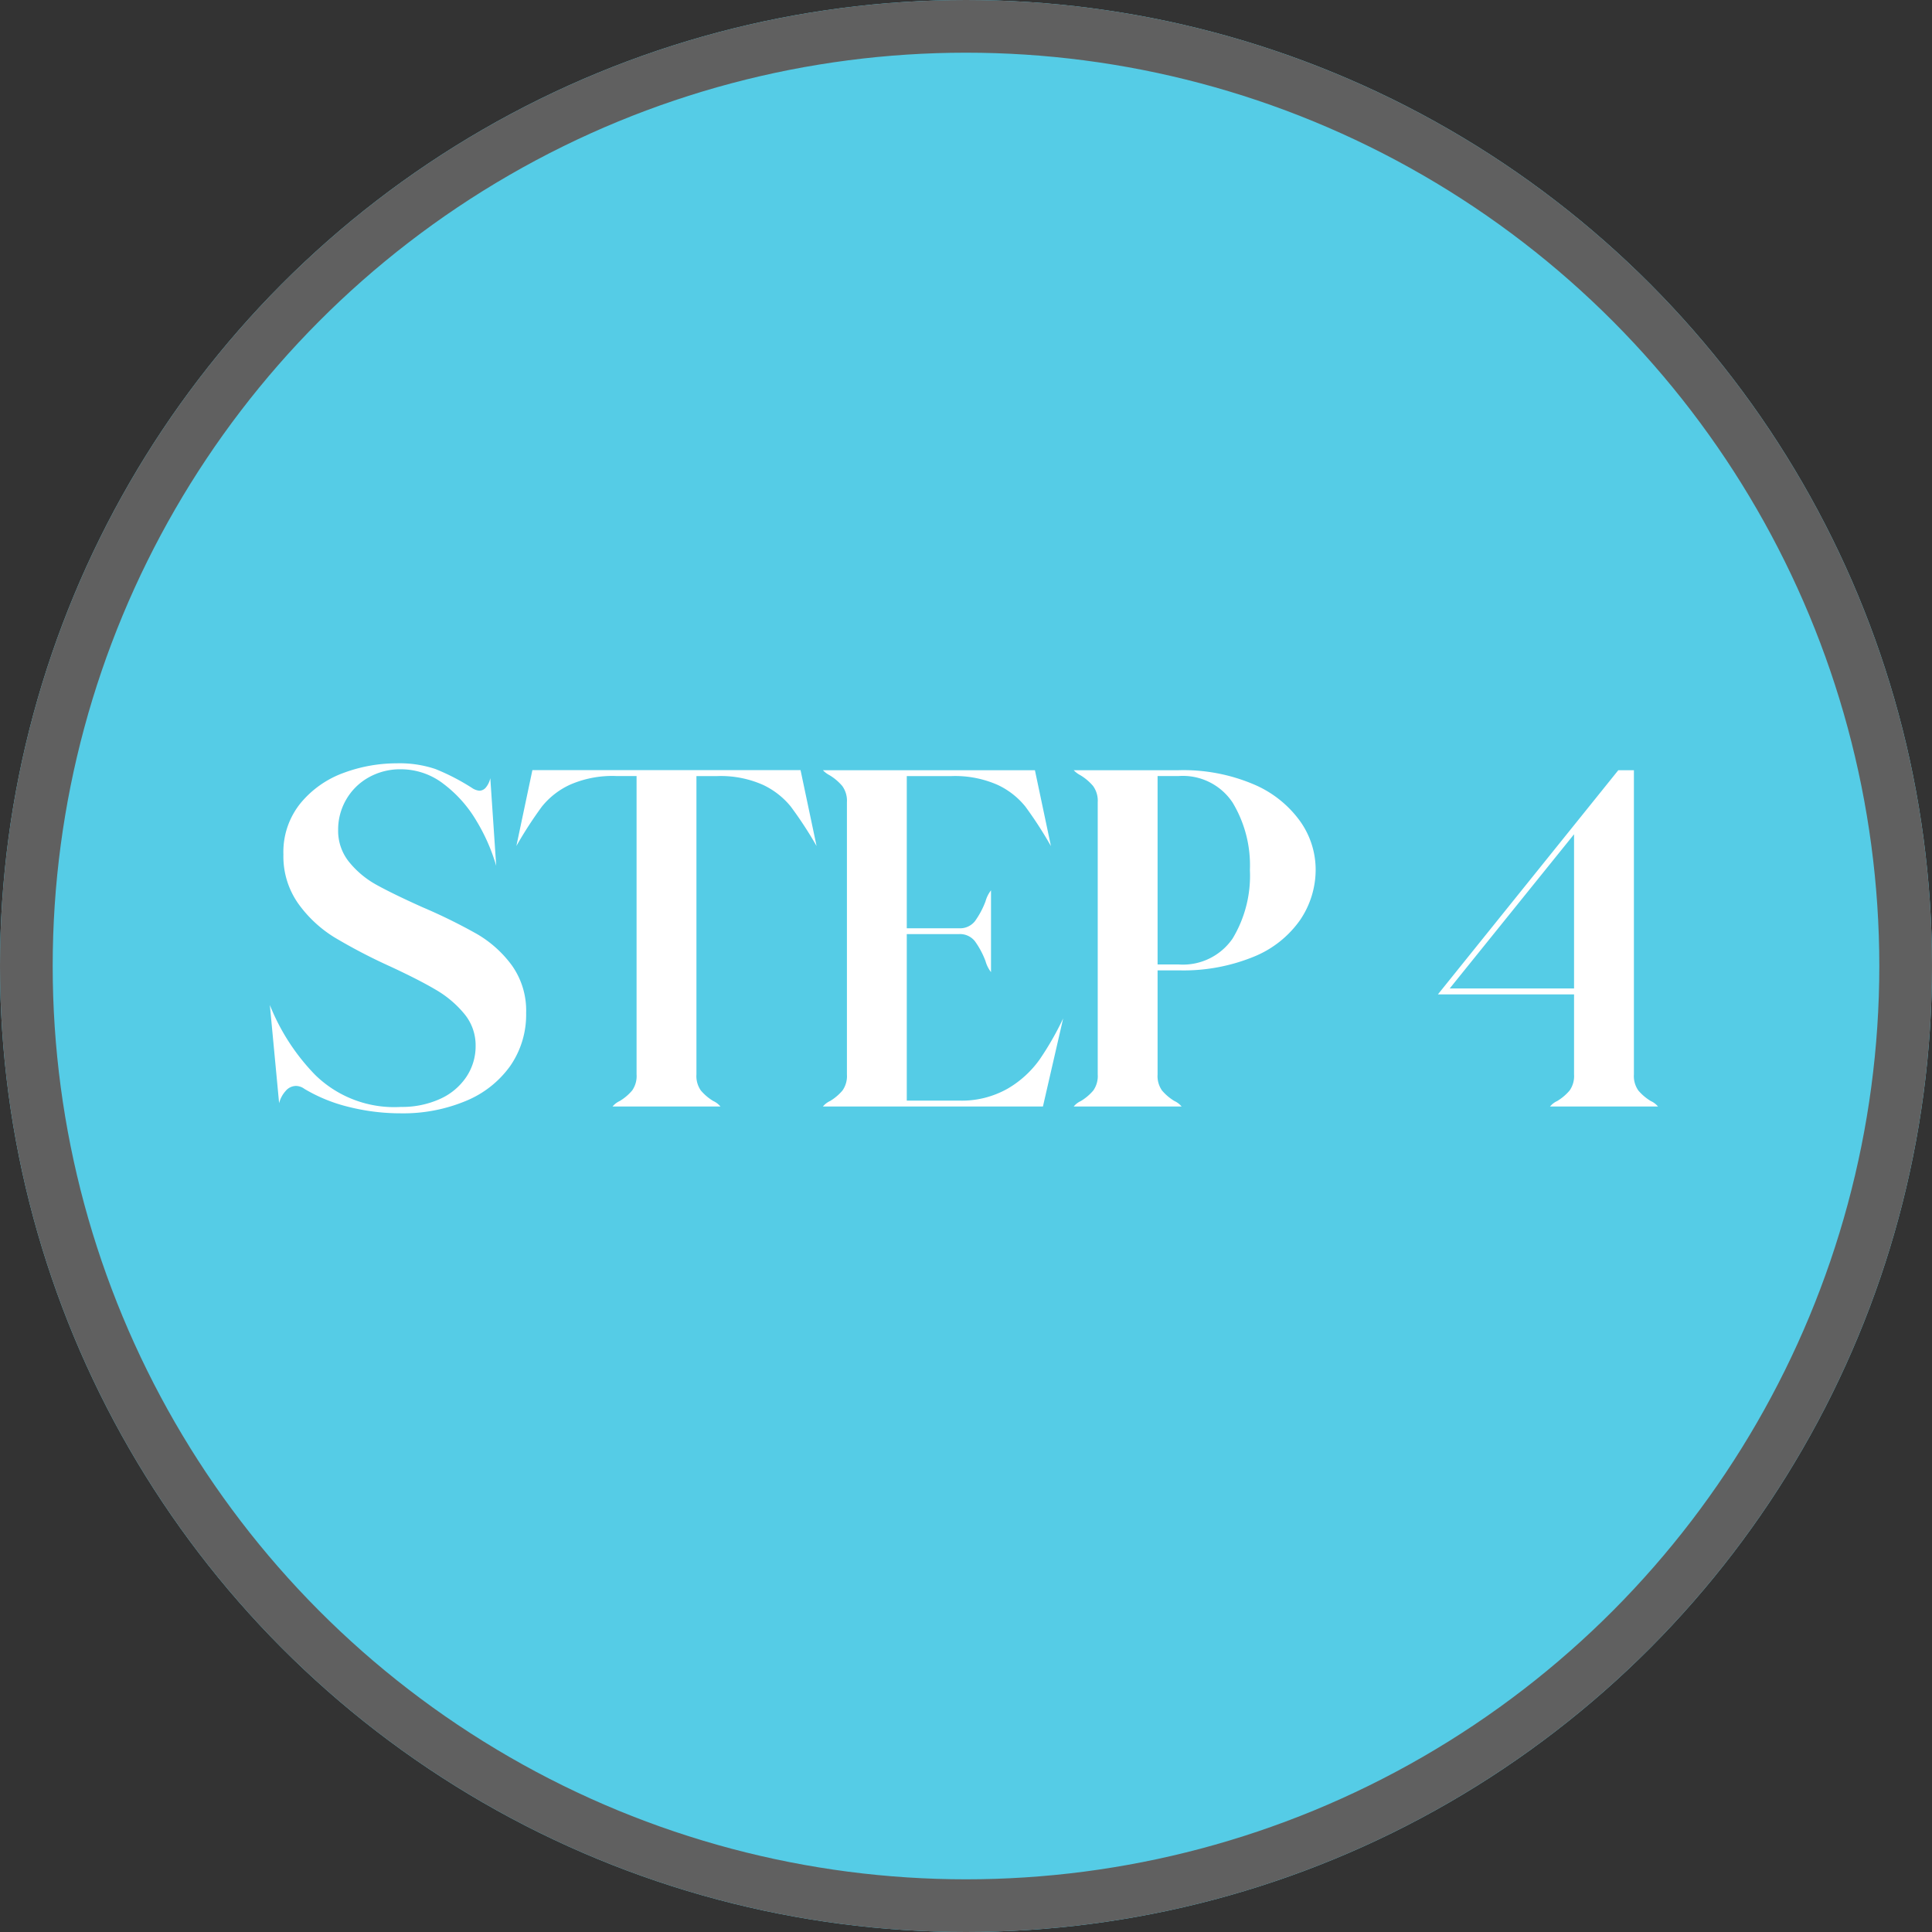 <svg xmlns="http://www.w3.org/2000/svg" width="110" height="110" viewBox="0 0 110 110">
  <rect x="0" y="0" width="110" height="110" fill="#333333" stroke="none"/>
  <g id="楕円形_25" data-name="楕円形 25" fill="#55cce6" stroke="#606060" stroke-width="3">
    <circle cx="55" cy="55" r="55" stroke="none"/>
    <circle cx="55" cy="55" r="53.5" fill="none"/>
  </g>
  <path id="パス_290" data-name="パス 290" d="M-35.748-15.744a2.817,2.817,0,0,0,.636,1.836,5.308,5.308,0,0,0,1.572,1.3q.936.516,2.592,1.26a31.23,31.23,0,0,1,3.1,1.524A6.547,6.547,0,0,1-25.86-8.04a4.436,4.436,0,0,1,.816,2.712A5.121,5.121,0,0,1-25.956-2.3,5.816,5.816,0,0,1-28.488-.312a9.252,9.252,0,0,1-3.684.7,12.125,12.125,0,0,1-2.952-.36,9.112,9.112,0,0,1-2.544-1.032.833.833,0,0,0-.48-.168.784.784,0,0,0-.6.3,1.614,1.614,0,0,0-.36.684l-.528-5.592A12.12,12.12,0,0,0-37.056-1.8,6.429,6.429,0,0,0-32.172.024a5.228,5.228,0,0,0,2.2-.444,3.544,3.544,0,0,0,1.512-1.248,3.137,3.137,0,0,0,.54-1.788,2.8,2.8,0,0,0-.648-1.824,6,6,0,0,0-1.6-1.356q-.948-.564-2.6-1.332a31.785,31.785,0,0,1-3.18-1.656,7.146,7.146,0,0,1-2.064-1.92,4.657,4.657,0,0,1-.852-2.808,4.408,4.408,0,0,1,.984-2.928A5.7,5.7,0,0,1-35.424-19a8.7,8.7,0,0,1,3.012-.54,6.393,6.393,0,0,1,2.2.324A12.446,12.446,0,0,1-28.068-18.1a.921.921,0,0,0,.36.12.49.49,0,0,0,.384-.2,1.235,1.235,0,0,0,.24-.516l.336,4.992a10.677,10.677,0,0,0-1.116-2.544,7.231,7.231,0,0,0-1.872-2.112,3.964,3.964,0,0,0-2.436-.84,3.647,3.647,0,0,0-1.848.468,3.375,3.375,0,0,0-1.272,1.26A3.4,3.4,0,0,0-35.748-15.744Zm27.24.912a22.771,22.771,0,0,0-1.476-2.256,4.52,4.52,0,0,0-1.572-1.224,5.924,5.924,0,0,0-2.64-.5h-1.152V-1.824a1.424,1.424,0,0,0,.252.912,2.87,2.87,0,0,0,.708.6A1.153,1.153,0,0,1-13.98,0h-6.144a1.153,1.153,0,0,1,.408-.312,2.87,2.87,0,0,0,.708-.6,1.424,1.424,0,0,0,.252-.912V-18.816h-1.152a6,6,0,0,0-2.652.5,4.43,4.43,0,0,0-1.584,1.236A22.994,22.994,0,0,0-25.6-14.832l.912-4.32H-9.42ZM-.4-.336A5.3,5.3,0,0,0,2.376-1.02,5.835,5.835,0,0,0,4.2-2.688,17.1,17.1,0,0,0,5.532-5.016L4.38,0H-8.148A1.153,1.153,0,0,1-7.74-.312a2.87,2.87,0,0,0,.708-.6,1.424,1.424,0,0,0,.252-.912v-15.5a1.429,1.429,0,0,0-.264-.924,2.948,2.948,0,0,0-.72-.612,1.456,1.456,0,0,1-.384-.288H3.924l.912,4.32a23,23,0,0,0-1.452-2.244A4.43,4.43,0,0,0,1.8-18.312a6,6,0,0,0-2.652-.5h-2.52v8.664H-.4a1.078,1.078,0,0,0,.912-.408,4.836,4.836,0,0,0,.6-1.128,1.813,1.813,0,0,1,.312-.624v4.656a1.813,1.813,0,0,1-.312-.624,4.836,4.836,0,0,0-.6-1.128A1.078,1.078,0,0,0-.4-9.816H-3.372v9.48Zm12.5-7.752A3.43,3.43,0,0,0,15.18-9.564a6.922,6.922,0,0,0,.984-3.9,6.912,6.912,0,0,0-.984-3.84,3.4,3.4,0,0,0-3.072-1.512h-1.2V-8.088ZM6.132,0A1.153,1.153,0,0,1,6.54-.312a2.87,2.87,0,0,0,.708-.6A1.424,1.424,0,0,0,7.5-1.824v-15.5a1.429,1.429,0,0,0-.264-.924,2.948,2.948,0,0,0-.72-.612,1.456,1.456,0,0,1-.384-.288h5.976a10.223,10.223,0,0,1,4.26.8,6.253,6.253,0,0,1,2.652,2.1,4.762,4.762,0,0,1,.888,2.736,5.1,5.1,0,0,1-.876,2.88,5.939,5.939,0,0,1-2.64,2.1,10.565,10.565,0,0,1-4.284.78h-1.2v5.928a1.424,1.424,0,0,0,.252.912,2.87,2.87,0,0,0,.708.6A1.153,1.153,0,0,1,12.276,0ZM34.62-15.5,27.54-6.72h7.08Zm2.52-3.648h.888V-1.824a1.424,1.424,0,0,0,.252.912,2.87,2.87,0,0,0,.708.6A1.153,1.153,0,0,1,39.4,0H33.252a1.153,1.153,0,0,1,.408-.312,2.87,2.87,0,0,0,.708-.6,1.424,1.424,0,0,0,.252-.912v-4.56H26.868Z" transform="translate(55 63)" fill="#fff"/>
</svg>